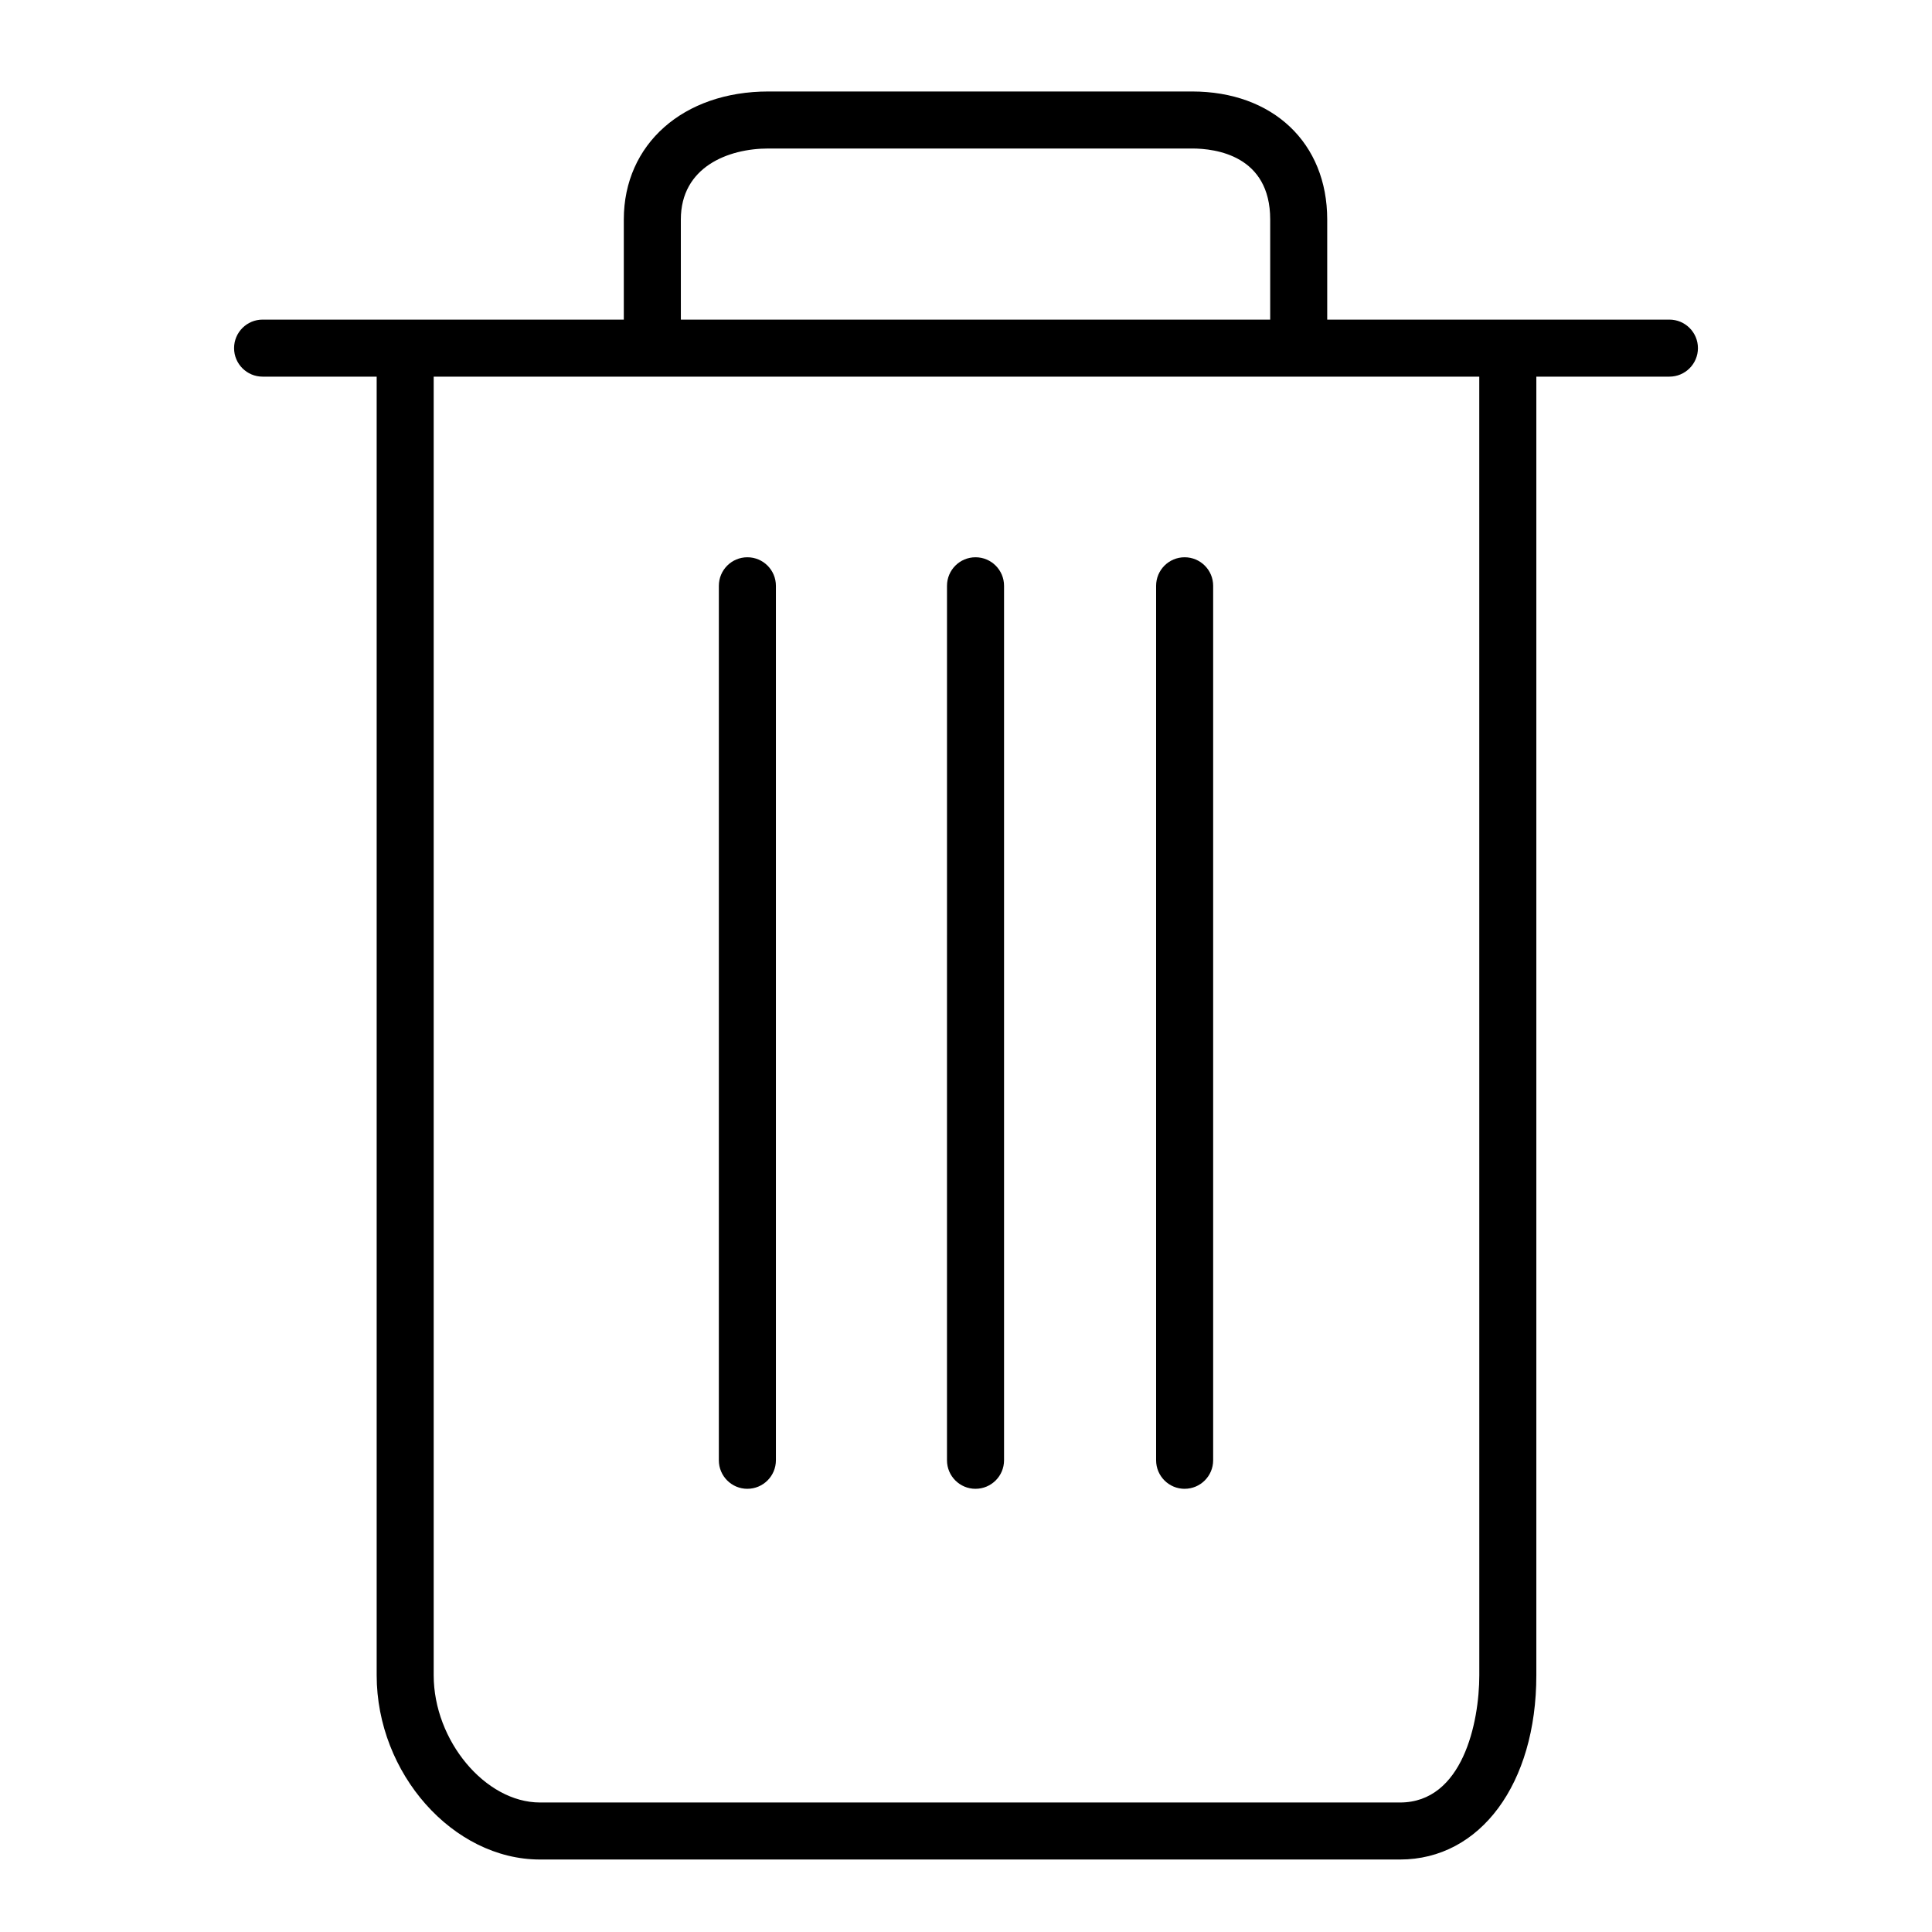 <?xml version="1.0" encoding="UTF-8"?>
<!-- Uploaded to: ICON Repo, www.iconrepo.com, Generator: ICON Repo Mixer Tools -->
<svg fill="#000000" width="800px" height="800px" version="1.1" viewBox="144 144 512 512" xmlns="http://www.w3.org/2000/svg">
 <g>
  <path d="m342.06 538.55c-4.172 0-7.559-3.383-7.559-7.559l0.004-231.75c0-4.176 3.387-7.559 7.559-7.559s7.559 3.383 7.559 7.559v231.75c-0.004 4.172-3.391 7.555-7.562 7.555z"/>
  <path d="m402.52 538.55c-4.172 0-7.559-3.383-7.559-7.559l0.004-231.75c0-4.176 3.387-7.559 7.559-7.559s7.559 3.383 7.559 7.559v231.75c-0.004 4.172-3.387 7.555-7.562 7.555z"/>
  <path d="m457.94 538.55c-4.172 0-7.559-3.383-7.559-7.559v-231.75c0-4.176 3.387-7.559 7.559-7.559s7.559 3.383 7.559 7.559v231.75c-0.004 4.172-3.387 7.555-7.559 7.555z"/>
  <path d="m586.41 228.7h-90.684v-26.535c0-20.289-14.395-33.922-35.824-33.922h-112.27c-22.559 0-38.316 13.949-38.316 33.922v26.535h-95.723c-4.172 0-7.559 3.383-7.559 7.559 0 4.172 3.387 7.555 7.559 7.555h30.23v344.14c-0.004 26.016 20.223 48.836 43.277 48.836h227.93c21.266 0 36.117-20.082 36.117-48.836v-344.14h35.266c4.172 0 7.559-3.383 7.559-7.559 0-4.172-3.387-7.555-7.559-7.555zm-261.98-26.535c0-13.883 12.5-18.809 23.203-18.809h112.27c6.231 0 20.711 1.832 20.711 18.809v26.535h-156.18zm211.6 385.79c0 12.523-4.422 33.723-21.004 33.723h-227.93c-14.477 0-28.164-16.391-28.164-33.723v-344.14h277.09z"/>
 </g>
</svg>